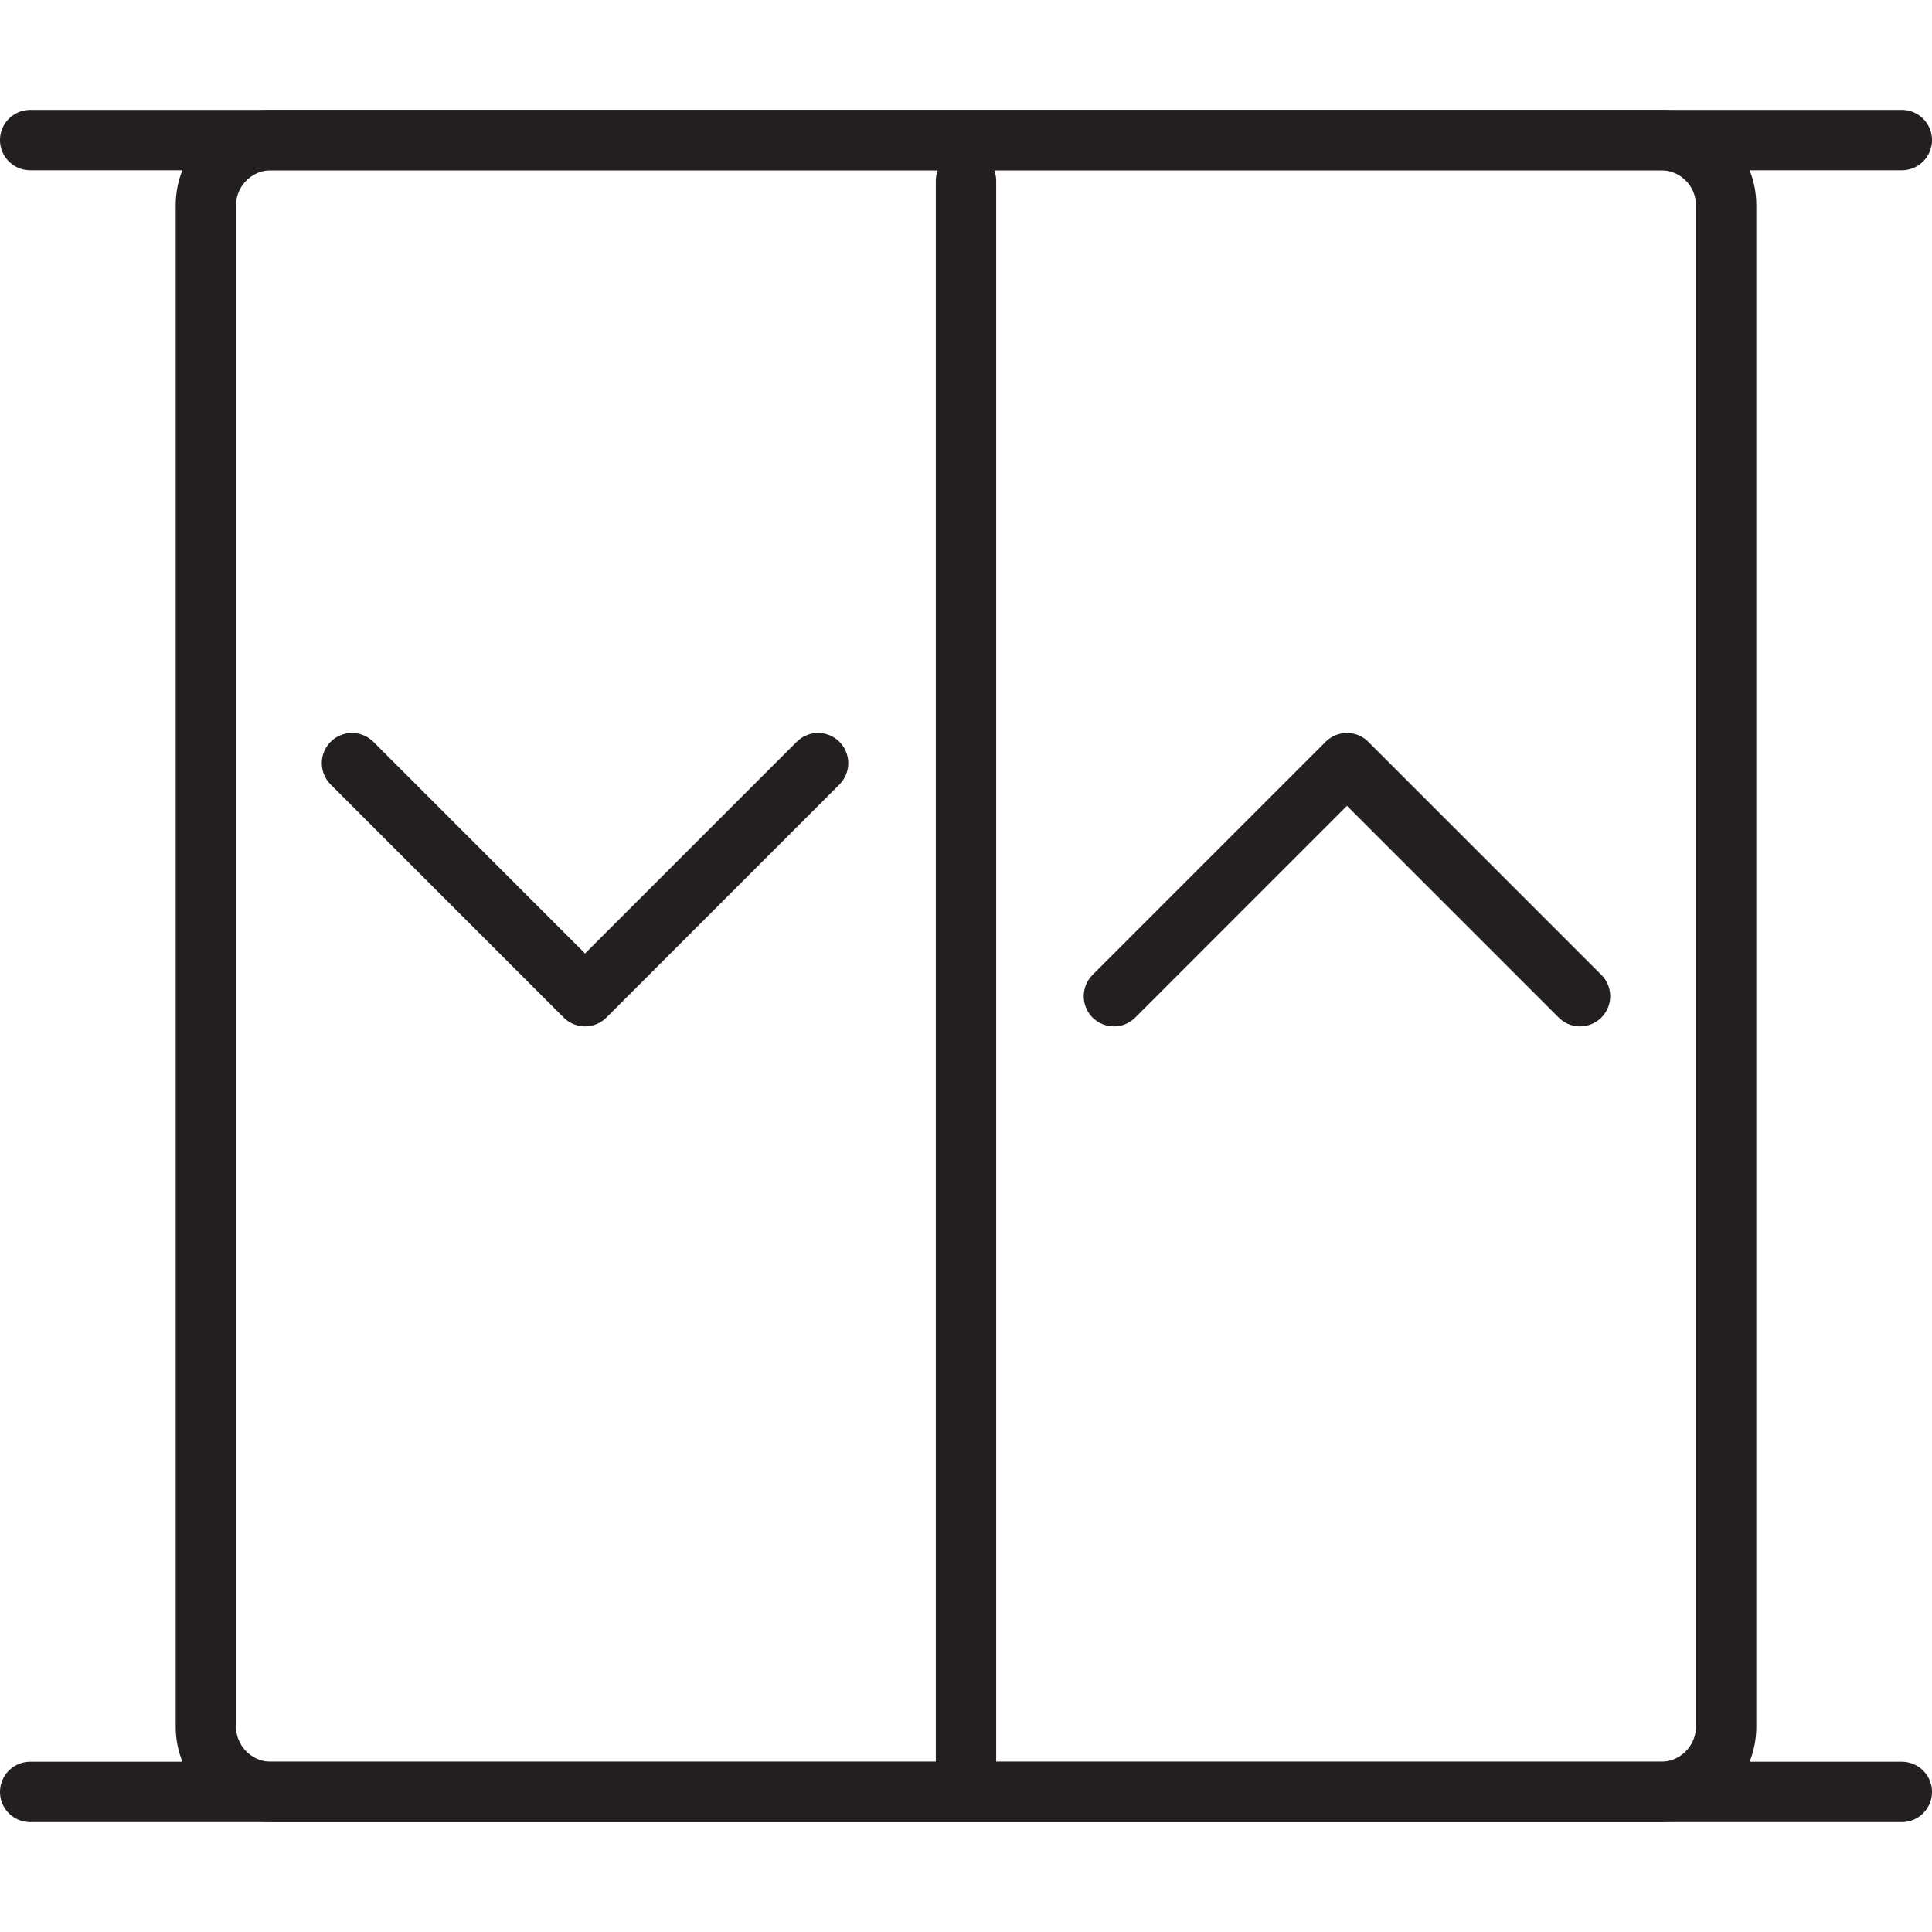 <?xml version="1.0" encoding="utf-8"?>
<svg version="1.1" xmlns="http://www.w3.org/2000/svg" xmlns:xlink="http://www.w3.org/1999/xlink" x="0px" y="0px"
	 viewBox="0 0 64 64" style="enable-background:new 0 0 64 64;" xml:space="preserve">
<style type="text/css">
	.st3{fill:none;stroke:#231F20;stroke-width:2;stroke-linecap:round;stroke-linejoin:round;stroke-miterlimit:10;}
</style>
<g id="lift">
	<g>
		<g>
			<g>
				<g>
					<g>
						<g>
							<g>
								<path class="st3" d="M57.18,57.2c0,1.19-0.97,2.16-2.16,2.16H8.98c-1.19,0-2.16-0.97-2.16-2.16V6.8
									c0-1.19,0.97-2.16,2.16-2.16h46.04c1.19,0,2.16,0.96,2.16,2.16V57.2z"/>
							</g>
						</g>
					</g>
				</g>
			</g>
		</g>
		<line class="st3" x1="32" y1="5.99" x2="32" y2="58.55"/>
		<polyline class="st3" points="11.66,25.28 19.38,33 27.1,25.28 		"/>
		<polyline class="st3" points="36.9,33 44.62,25.28 52.34,33 		"/>
		<line class="st3" x1="1" y1="4.64" x2="63" y2="4.64"/>
		<line class="st3" x1="1" y1="59.36" x2="63" y2="59.36"/>
	</g>
</g>
</svg>
